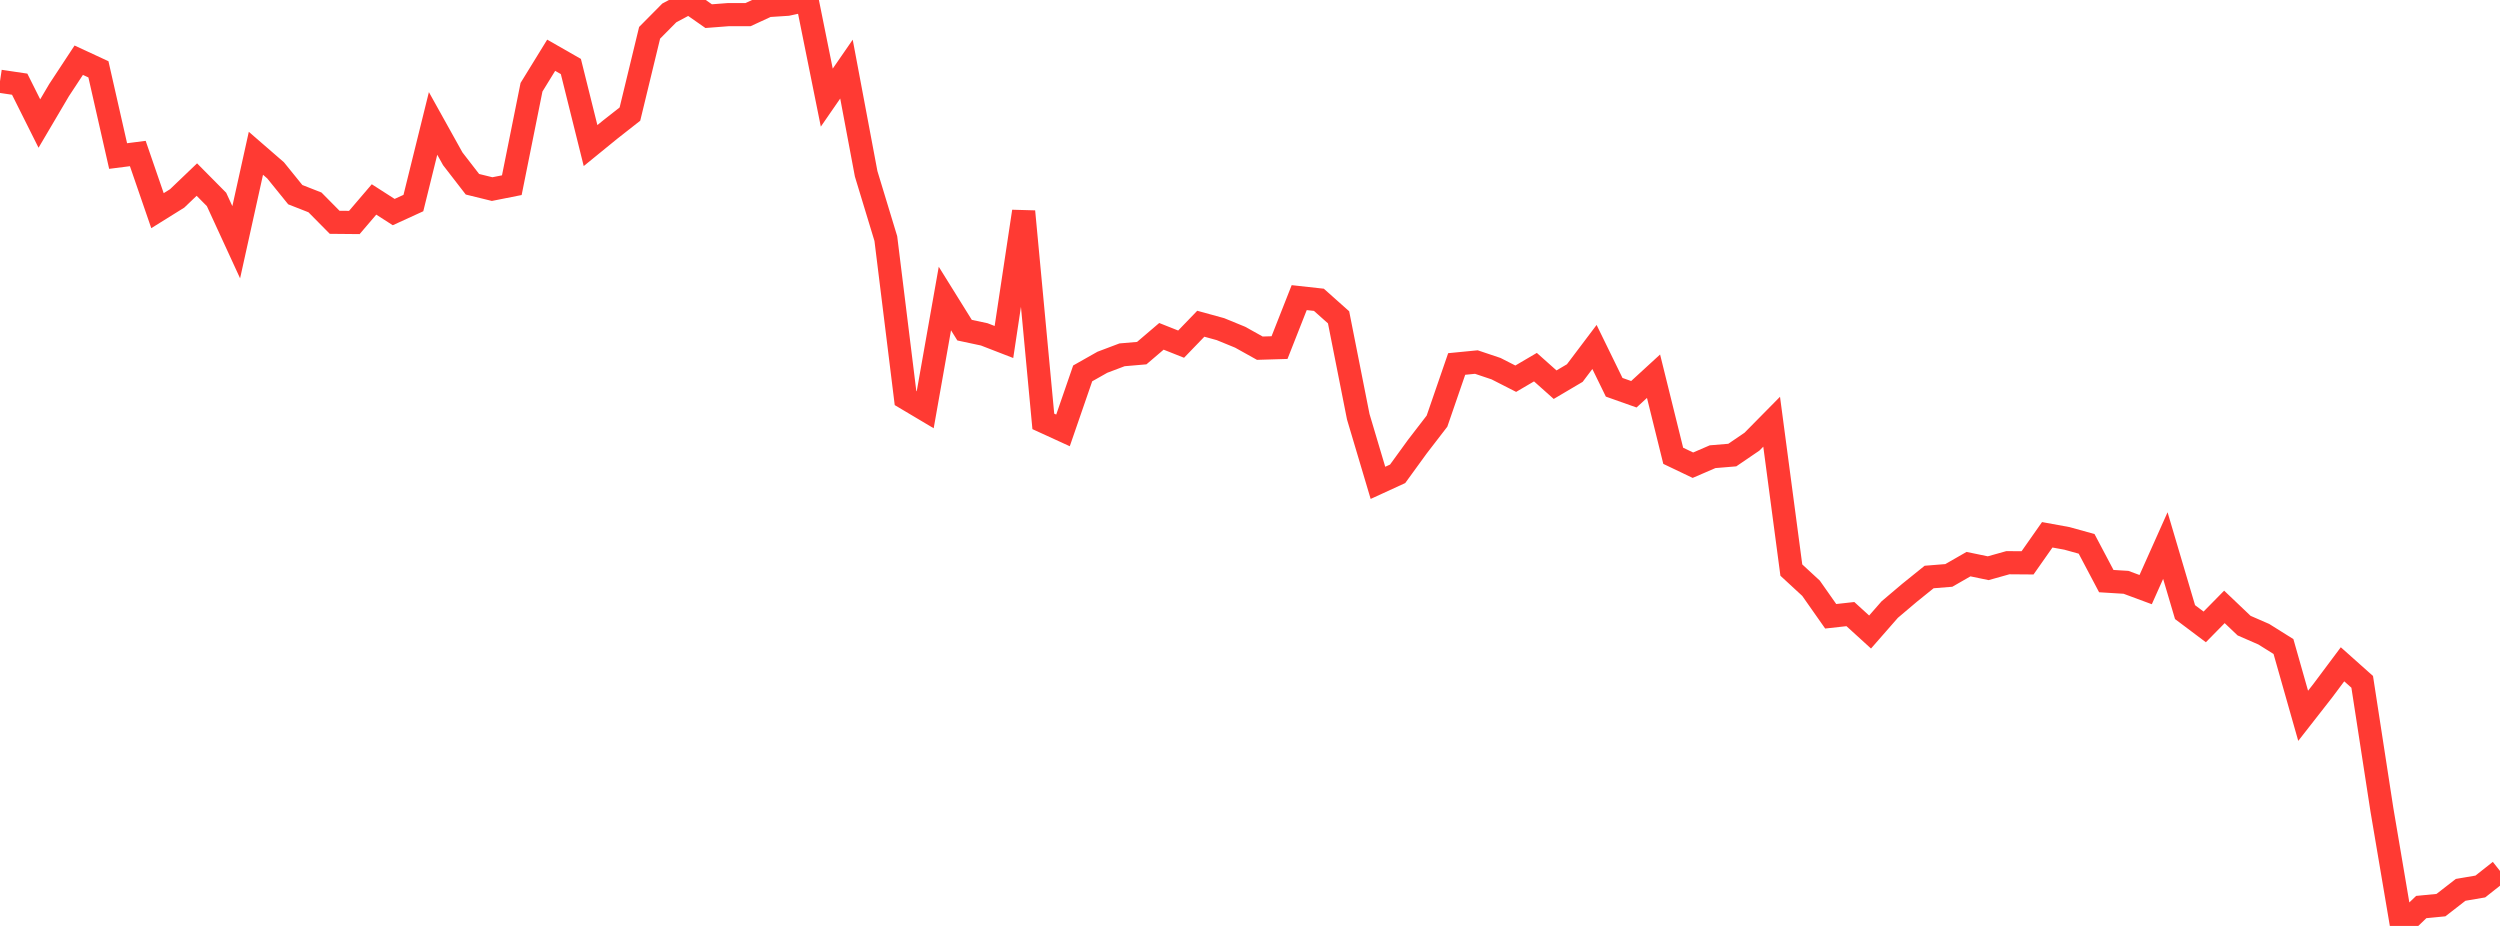 <?xml version="1.0" standalone="no"?>
<!DOCTYPE svg PUBLIC "-//W3C//DTD SVG 1.1//EN" "http://www.w3.org/Graphics/SVG/1.1/DTD/svg11.dtd">

<svg width="135" height="50" viewBox="0 0 135 50" preserveAspectRatio="none" 
  xmlns="http://www.w3.org/2000/svg"
  xmlns:xlink="http://www.w3.org/1999/xlink">


<polyline points="0.0, 4.388 1.063, 4.546 2.126, 6.671 3.189, 4.867 4.252, 3.251 5.315, 3.744 6.378, 8.426 7.441, 8.29 8.504, 11.376 9.567, 10.714 10.63, 9.697 11.693, 10.77 12.756, 13.081 13.819, 8.277 14.882, 9.199 15.945, 10.512 17.008, 10.929 18.071, 12.004 19.134, 12.014 20.197, 10.77 21.26, 11.452 22.323, 10.965 23.386, 6.665 24.449, 8.575 25.512, 9.95 26.575, 10.211 27.638, 10 28.701, 4.711 29.764, 2.983 30.827, 3.591 31.89, 7.861 32.953, 6.995 34.016, 6.161 35.079, 1.771 36.142, 0.698 37.205, 0.129 38.268, 0.872 39.331, 0.79 40.394, 0.79 41.457, 0.3 42.52, 0.231 43.583, 0.0 44.646, 5.272 45.709, 3.732 46.772, 9.385 47.835, 12.883 48.898, 21.495 49.961, 22.127 51.024, 16.12 52.087, 17.829 53.15, 18.056 54.213, 18.468 55.276, 11.418 56.339, 22.755 57.402, 23.242 58.465, 20.163 59.528, 19.562 60.591, 19.16 61.654, 19.069 62.717, 18.162 63.78, 18.584 64.843, 17.482 65.906, 17.774 66.969, 18.21 68.031, 18.802 69.094, 18.77 70.157, 16.072 71.22, 16.189 72.283, 17.136 73.346, 22.504 74.409, 26.074 75.472, 25.586 76.535, 24.122 77.598, 22.741 78.661, 19.655 79.724, 19.551 80.787, 19.908 81.85, 20.45 82.913, 19.826 83.976, 20.773 85.039, 20.145 86.102, 18.736 87.165, 20.913 88.228, 21.29 89.291, 20.315 90.354, 24.613 91.417, 25.121 92.48, 24.662 93.543, 24.574 94.606, 23.85 95.669, 22.773 96.732, 30.784 97.795, 31.765 98.858, 33.279 99.921, 33.161 100.984, 34.129 102.047, 32.915 103.11, 32.015 104.173, 31.158 105.236, 31.073 106.299, 30.463 107.362, 30.684 108.425, 30.386 109.488, 30.394 110.551, 28.879 111.614, 29.073 112.677, 29.368 113.74, 31.38 114.803, 31.445 115.866, 31.839 116.929, 29.461 117.992, 33.054 119.055, 33.853 120.118, 32.772 121.181, 33.784 122.244, 34.247 123.307, 34.913 124.37, 38.654 125.433, 37.294 126.496, 35.872 127.559, 36.82 128.622, 43.721 129.685, 50.0 130.748, 48.98 131.811, 48.877 132.874, 48.052 133.937, 47.871 135.0, 47.032" fill="none" stroke="#ff3a33" stroke-width="1.25"/>

</svg>